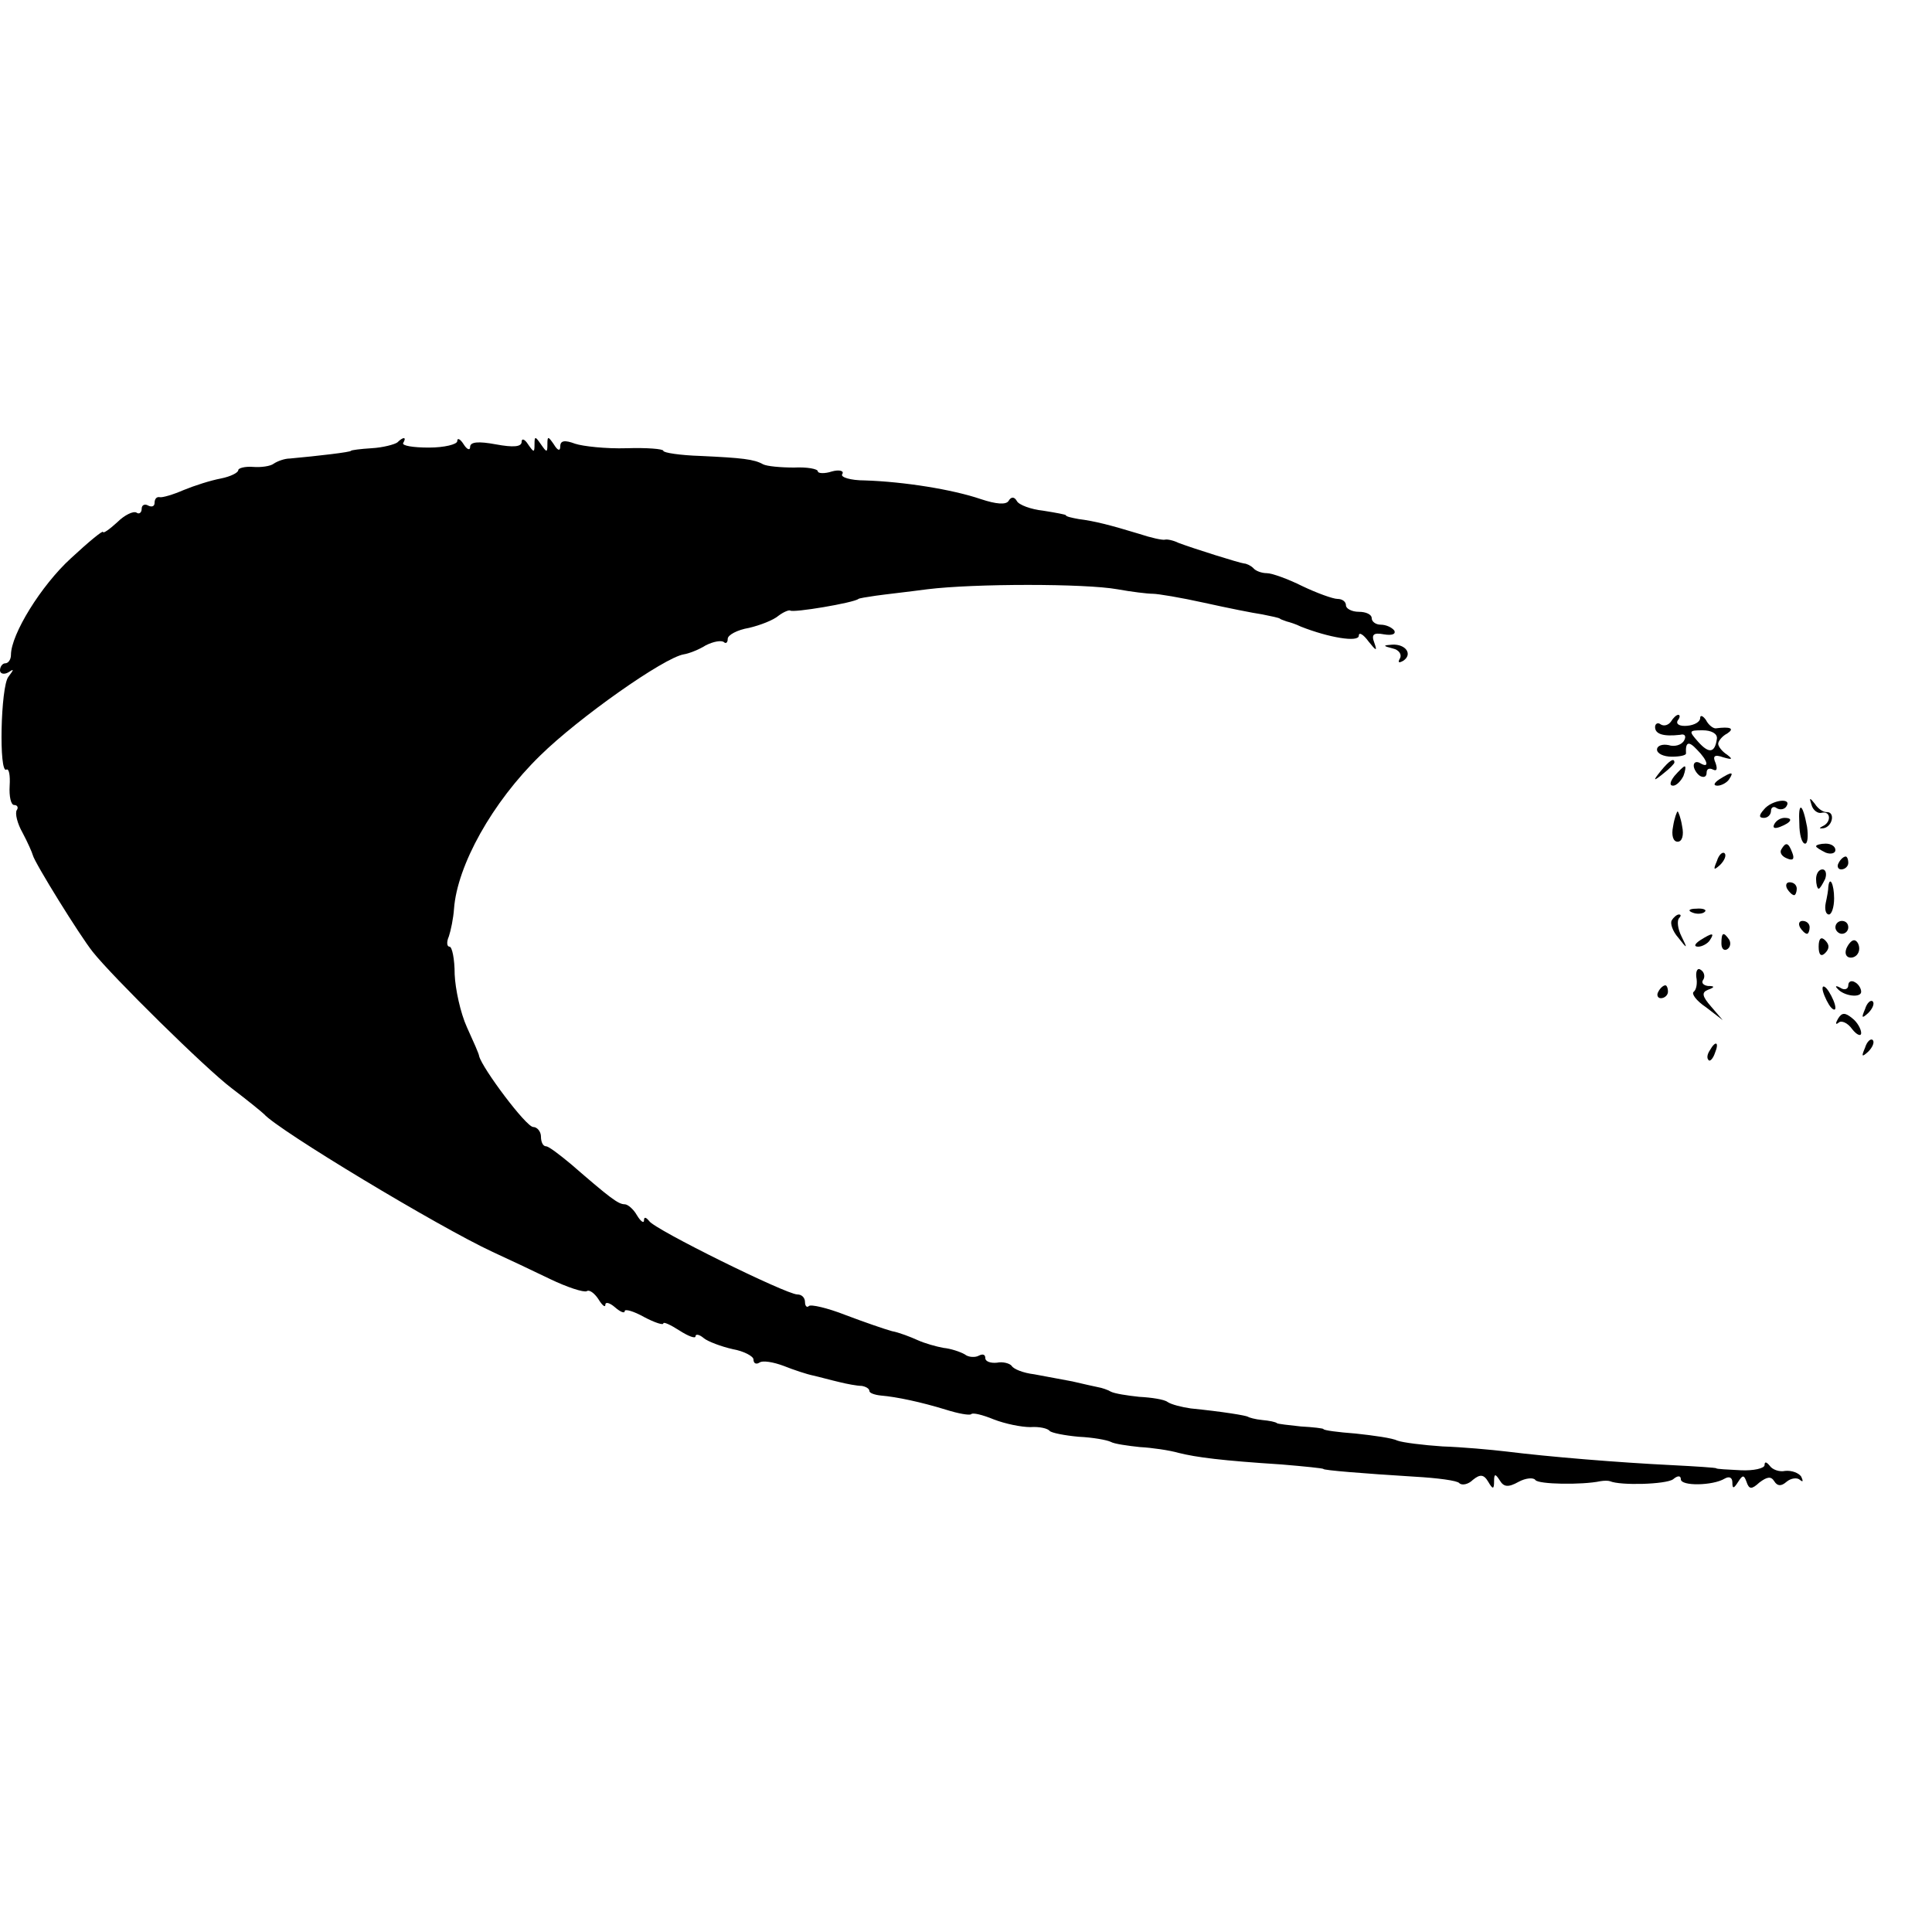 <?xml version="1.0" standalone="no"?>
<!DOCTYPE svg PUBLIC "-//W3C//DTD SVG 20010904//EN"
 "http://www.w3.org/TR/2001/REC-SVG-20010904/DTD/svg10.dtd">
<svg version="1.0" xmlns="http://www.w3.org/2000/svg"
 width="300pt" height="300pt" viewBox="0 0 300 300"
 preserveAspectRatio="xMidYMid meet">
<g transform="translate(0,300) scale(0.1,-0.1)"
fill="#000000" stroke="none">
<path d="M617 2313 c-4 -3 -22 -8 -40 -9 -17 -1 -32 -3 -32 -4 0 -2 -51 -8
-95 -12 -8 0 -19 -4 -25 -8 -5 -4 -20 -6 -32 -5 -13 1 -23 -2 -23 -5 0 -4 -12
-10 -27 -13 -16 -3 -41 -11 -58 -18 -16 -7 -33 -12 -37 -11 -5 1 -8 -3 -8 -9
0 -5 -4 -7 -10 -4 -5 3 -10 1 -10 -5 0 -6 -4 -9 -8 -6 -5 3 -19 -4 -30 -15
-12 -11 -22 -18 -22 -15 0 3 -22 -15 -50 -41 -46 -42 -93 -118 -93 -150 0 -7
-4 -13 -9 -13 -4 0 -8 -5 -8 -11 0 -5 6 -7 13 -3 9 6 9 5 0 -7 -12 -15 -15
-152 -3 -144 4 2 6 -9 5 -25 -1 -17 2 -30 7 -30 5 0 7 -4 4 -8 -3 -5 1 -21 9
-35 8 -15 15 -31 16 -35 3 -12 73 -125 93 -150 30 -38 176 -182 216 -212 25
-19 47 -37 50 -40 22 -25 271 -175 355 -214 22 -10 62 -29 89 -42 27 -13 52
-21 57 -19 4 3 12 -3 18 -12 6 -10 11 -14 11 -9 0 5 7 3 15 -4 8 -7 15 -10 15
-6 0 4 14 0 30 -9 17 -9 30 -13 30 -10 0 3 11 -2 25 -11 14 -9 25 -13 25 -9 0
4 6 3 13 -3 6 -5 27 -13 45 -17 17 -3 32 -11 32 -16 0 -6 4 -8 9 -5 5 4 22 1
38 -5 15 -6 36 -13 46 -15 9 -2 27 -7 40 -10 12 -3 28 -6 35 -6 6 -1 12 -4 12
-8 0 -3 8 -6 18 -7 24 -2 62 -10 101 -22 19 -6 36 -9 39 -7 2 3 18 -1 35 -8
18 -7 43 -12 57 -12 14 1 27 -2 30 -6 3 -3 23 -7 45 -9 22 -1 44 -5 50 -8 5
-3 26 -6 45 -8 19 -1 46 -5 60 -9 28 -7 67 -12 160 -18 36 -3 65 -6 65 -7 0
-2 61 -7 142 -12 35 -2 66 -6 69 -10 4 -4 14 -2 21 5 11 9 17 9 24 -3 7 -12 9
-12 9 1 0 12 2 12 9 1 6 -10 13 -11 29 -2 11 6 23 7 26 3 4 -7 73 -8 101 -2 6
1 12 1 15 0 16 -7 87 -5 98 3 7 6 12 6 12 0 0 -11 50 -10 68 1 7 4 12 2 12 -6
0 -10 2 -10 9 1 7 11 9 11 13 0 4 -12 8 -12 20 -1 12 9 18 10 23 2 5 -8 11 -8
19 -1 7 6 17 7 21 3 5 -4 5 -2 2 5 -4 6 -15 10 -25 9 -9 -2 -20 2 -24 8 -5 6
-8 7 -8 1 0 -5 -17 -9 -37 -8 -21 1 -38 2 -38 3 0 1 -31 3 -70 5 -82 4 -191
13 -255 21 -25 3 -70 7 -100 8 -30 2 -62 6 -70 9 -8 4 -37 8 -65 11 -27 2 -50
5 -50 7 0 1 -16 3 -35 4 -19 2 -36 4 -37 5 -2 2 -12 4 -23 5 -11 1 -21 4 -22
5 -3 2 -39 8 -89 13 -14 2 -30 6 -36 10 -5 4 -25 7 -44 8 -19 2 -38 5 -44 8
-5 3 -14 6 -20 7 -5 1 -23 5 -40 9 -16 3 -43 8 -59 11 -17 2 -32 8 -35 13 -3
4 -14 7 -23 5 -10 -1 -18 2 -18 7 0 6 -4 7 -10 4 -5 -3 -16 -3 -22 2 -7 4 -22
9 -33 10 -11 2 -29 7 -40 12 -11 5 -29 12 -40 14 -11 3 -43 14 -72 25 -28 11
-54 17 -57 14 -3 -3 -6 0 -6 6 0 7 -5 12 -12 12 -17 0 -222 101 -230 114 -5 6
-8 7 -8 1 0 -5 -5 -2 -11 8 -5 9 -14 17 -19 17 -10 0 -23 10 -83 62 -18 15
-35 28 -39 28 -5 0 -8 7 -8 15 0 8 -6 15 -12 15 -11 0 -79 91 -84 110 0 3 -9
23 -19 45 -10 22 -18 59 -19 82 0 24 -4 43 -8 43 -4 0 -5 7 -1 16 3 9 7 28 8
43 5 67 59 165 134 238 59 58 192 152 223 157 7 1 23 7 34 14 12 6 24 8 28 5
3 -3 6 -1 6 5 0 6 15 14 33 17 17 4 38 12 46 19 8 6 16 9 18 8 4 -4 99 12 106
18 1 1 13 3 27 5 14 2 50 6 80 10 73 9 245 9 295 0 22 -4 47 -7 55 -7 8 0 44
-6 80 -14 36 -8 76 -16 90 -18 14 -3 26 -5 28 -7 1 -1 5 -2 10 -4 4 -1 14 -4
22 -8 43 -17 90 -25 90 -14 0 6 7 2 15 -9 12 -15 14 -16 9 -2 -5 13 -1 16 15
13 12 -2 19 0 16 6 -4 5 -13 9 -21 9 -8 0 -14 5 -14 10 0 6 -9 10 -20 10 -11
0 -20 5 -20 10 0 6 -6 10 -13 10 -7 0 -32 9 -55 20 -22 11 -47 20 -55 20 -7 0
-17 3 -21 8 -4 4 -11 7 -14 7 -8 1 -78 23 -102 32 -8 4 -18 6 -21 5 -4 -1 -22
3 -40 9 -46 14 -70 20 -94 23 -11 2 -20 4 -20 6 0 1 -16 4 -35 7 -19 2 -38 9
-41 15 -4 7 -9 7 -13 0 -4 -6 -19 -5 -43 3 -44 15 -119 27 -180 29 -22 0 -39
5 -35 10 3 5 -5 7 -16 4 -12 -4 -22 -3 -22 0 0 4 -17 7 -37 6 -21 0 -42 2 -48
5 -14 8 -33 10 -97 13 -32 1 -58 5 -58 8 0 3 -26 5 -57 4 -32 -1 -68 3 -80 7
-16 6 -23 5 -23 -4 0 -8 -4 -7 -10 3 -9 13 -10 13 -10 0 0 -13 -1 -13 -10 0
-9 13 -10 13 -10 0 0 -13 -1 -13 -10 0 -5 8 -10 10 -10 4 0 -8 -13 -9 -40 -4
-27 5 -40 4 -40 -4 0 -6 -5 -4 -10 4 -5 8 -10 11 -10 5 0 -5 -20 -10 -44 -10
-25 0 -42 3 -40 7 6 10 0 10 -9 1z"/>
<path d="M2163 1993 c9 -2 14 -9 11 -15 -4 -7 -2 -8 5 -4 15 10 4 26 -17 25
-15 -1 -15 -2 1 -6z"/>
<path d="M2595 1880 c-4 -6 -11 -8 -16 -5 -5 4 -9 1 -9 -4 0 -11 13 -15 39
-12 7 2 10 -2 6 -9 -4 -7 -15 -10 -24 -7 -10 2 -18 -1 -18 -7 0 -6 10 -11 23
-11 12 0 22 2 22 5 -1 18 4 20 17 6 17 -17 20 -30 5 -21 -5 3 -10 2 -10 -4 0
-5 5 -13 10 -16 6 -3 10 -1 10 5 0 6 4 8 10 5 6 -3 7 1 4 10 -5 11 -2 14 12 9
14 -4 15 -3 6 4 -8 5 -14 13 -14 17 0 4 6 12 14 16 12 8 5 11 -18 8 -4 0 -11
5 -15 13 -5 7 -9 8 -9 3 0 -6 -9 -11 -20 -12 -11 -1 -18 2 -15 8 4 5 4 9 1 9
-3 0 -8 -5 -11 -10z m71 -27 c-3 -22 -12 -24 -29 -5 -15 17 -15 18 7 18 13 0
23 -5 22 -13z"/>
<path d="M2579 1803 c-13 -16 -12 -17 4 -4 9 7 17 15 17 17 0 8 -8 3 -21 -13z"/>
<path d="M2600 1795 c-7 -9 -8 -15 -2 -15 5 0 12 7 16 15 3 8 4 15 2 15 -2 0
-9 -7 -16 -15z"/>
<path d="M2670 1790 c-9 -6 -10 -10 -3 -10 6 0 15 5 18 10 8 12 4 12 -15 0z"/>
<path d="M2739 1743 c-8 -9 -8 -13 0 -13 6 0 11 5 11 11 0 5 4 8 9 4 5 -3 12
-2 15 3 9 14 -23 10 -35 -5z"/>
<path d="M2813 1750 c2 -8 10 -14 16 -12 14 3 15 -15 1 -21 -6 -3 -5 -4 2 -3
14 3 18 26 4 25 -5 0 -13 5 -18 13 -8 10 -9 10 -5 -2z"/>
<path d="M2794 1721 c0 -17 4 -31 9 -31 4 0 5 12 3 26 -7 38 -14 40 -12 5z"/>
<path d="M2598 1717 c-3 -14 0 -24 7 -24 7 0 10 10 7 24 -2 13 -6 23 -7 23 -1
0 -5 -10 -7 -23z"/>
<path d="M2755 1720 c-3 -6 1 -7 9 -4 18 7 21 14 7 14 -6 0 -13 -4 -16 -10z"/>
<path d="M2766 1681 c-3 -5 1 -11 9 -14 9 -4 12 -1 8 9 -6 16 -10 17 -17 5z"/>
<path d="M2820 1686 c0 -2 7 -6 15 -10 8 -3 15 -1 15 4 0 6 -7 10 -15 10 -8 0
-15 -2 -15 -4z"/>
<path d="M2666 1663 c-6 -14 -5 -15 5 -6 7 7 10 15 7 18 -3 3 -9 -2 -12 -12z"/>
<path d="M2855 1660 c-3 -5 -1 -10 4 -10 6 0 11 5 11 10 0 6 -2 10 -4 10 -3 0
-8 -4 -11 -10z"/>
<path d="M2820 1635 c0 -8 2 -15 4 -15 2 0 6 7 10 15 3 8 1 15 -4 15 -6 0 -10
-7 -10 -15z"/>
<path d="M2775 1620 c3 -5 8 -10 11 -10 2 0 4 5 4 10 0 6 -5 10 -11 10 -5 0
-7 -4 -4 -10z"/>
<path d="M2839 1623 c0 -5 -2 -16 -4 -25 -2 -10 0 -18 5 -18 4 0 8 11 8 25 0
22 -7 36 -9 18z"/>
<path d="M2628 1583 c7 -3 16 -2 19 1 4 3 -2 6 -13 5 -11 0 -14 -3 -6 -6z"/>
<path d="M2596 1571 c-3 -4 1 -17 10 -27 14 -18 15 -18 5 2 -6 12 -7 24 -4 28
3 3 4 6 0 6 -3 0 -8 -4 -11 -9z"/>
<path d="M2795 1560 c3 -5 8 -10 11 -10 2 0 4 5 4 10 0 6 -5 10 -11 10 -5 0
-7 -4 -4 -10z"/>
<path d="M2850 1560 c0 -5 5 -10 10 -10 6 0 10 5 10 10 0 6 -4 10 -10 10 -5 0
-10 -4 -10 -10z"/>
<path d="M2640 1540 c-9 -6 -10 -10 -3 -10 6 0 15 5 18 10 8 12 4 12 -15 0z"/>
<path d="M2673 1535 c0 -8 4 -12 9 -9 5 3 6 10 3 15 -9 13 -12 11 -12 -6z"/>
<path d="M2824 1530 c0 -13 4 -16 10 -10 7 7 7 13 0 20 -6 6 -10 3 -10 -10z"/>
<path d="M2867 1527 c-3 -8 0 -14 7 -14 7 0 13 6 13 14 0 7 -4 13 -8 13 -4 0
-9 -6 -12 -13z"/>
<path d="M2634 1483 c2 -10 0 -20 -4 -23 -4 -3 4 -14 19 -24 l26 -20 -18 21
c-14 16 -15 22 -5 26 11 4 11 6 0 6 -7 1 -11 5 -7 10 3 5 1 12 -4 15 -5 4 -8
-2 -7 -11z"/>
<path d="M2870 1470 c0 -6 -6 -8 -12 -4 -7 4 -9 3 -5 -1 10 -12 37 -15 37 -5
0 5 -4 12 -10 15 -5 3 -10 1 -10 -5z"/>
<path d="M2575 1460 c-3 -5 -1 -10 4 -10 6 0 11 5 11 10 0 6 -2 10 -4 10 -3 0
-8 -4 -11 -10z"/>
<path d="M2830 1465 c0 -5 5 -17 10 -25 5 -8 10 -10 10 -5 0 6 -5 17 -10 25
-5 8 -10 11 -10 5z"/>
<path d="M2896 1433 c-6 -14 -5 -15 5 -6 7 7 10 15 7 18 -3 3 -9 -2 -12 -12z"/>
<path d="M2854 1418 c-4 -7 -4 -10 1 -6 4 4 14 0 21 -10 7 -9 14 -12 14 -6 0
6 -6 17 -14 23 -11 9 -16 9 -22 -1z"/>
<path d="M2896 1373 c-6 -14 -5 -15 5 -6 7 7 10 15 7 18 -3 3 -9 -2 -12 -12z"/>
<path d="M2655 1369 c-4 -6 -5 -12 -2 -15 2 -3 7 2 10 11 7 17 1 20 -8 4z"/>
</g>
</svg>
